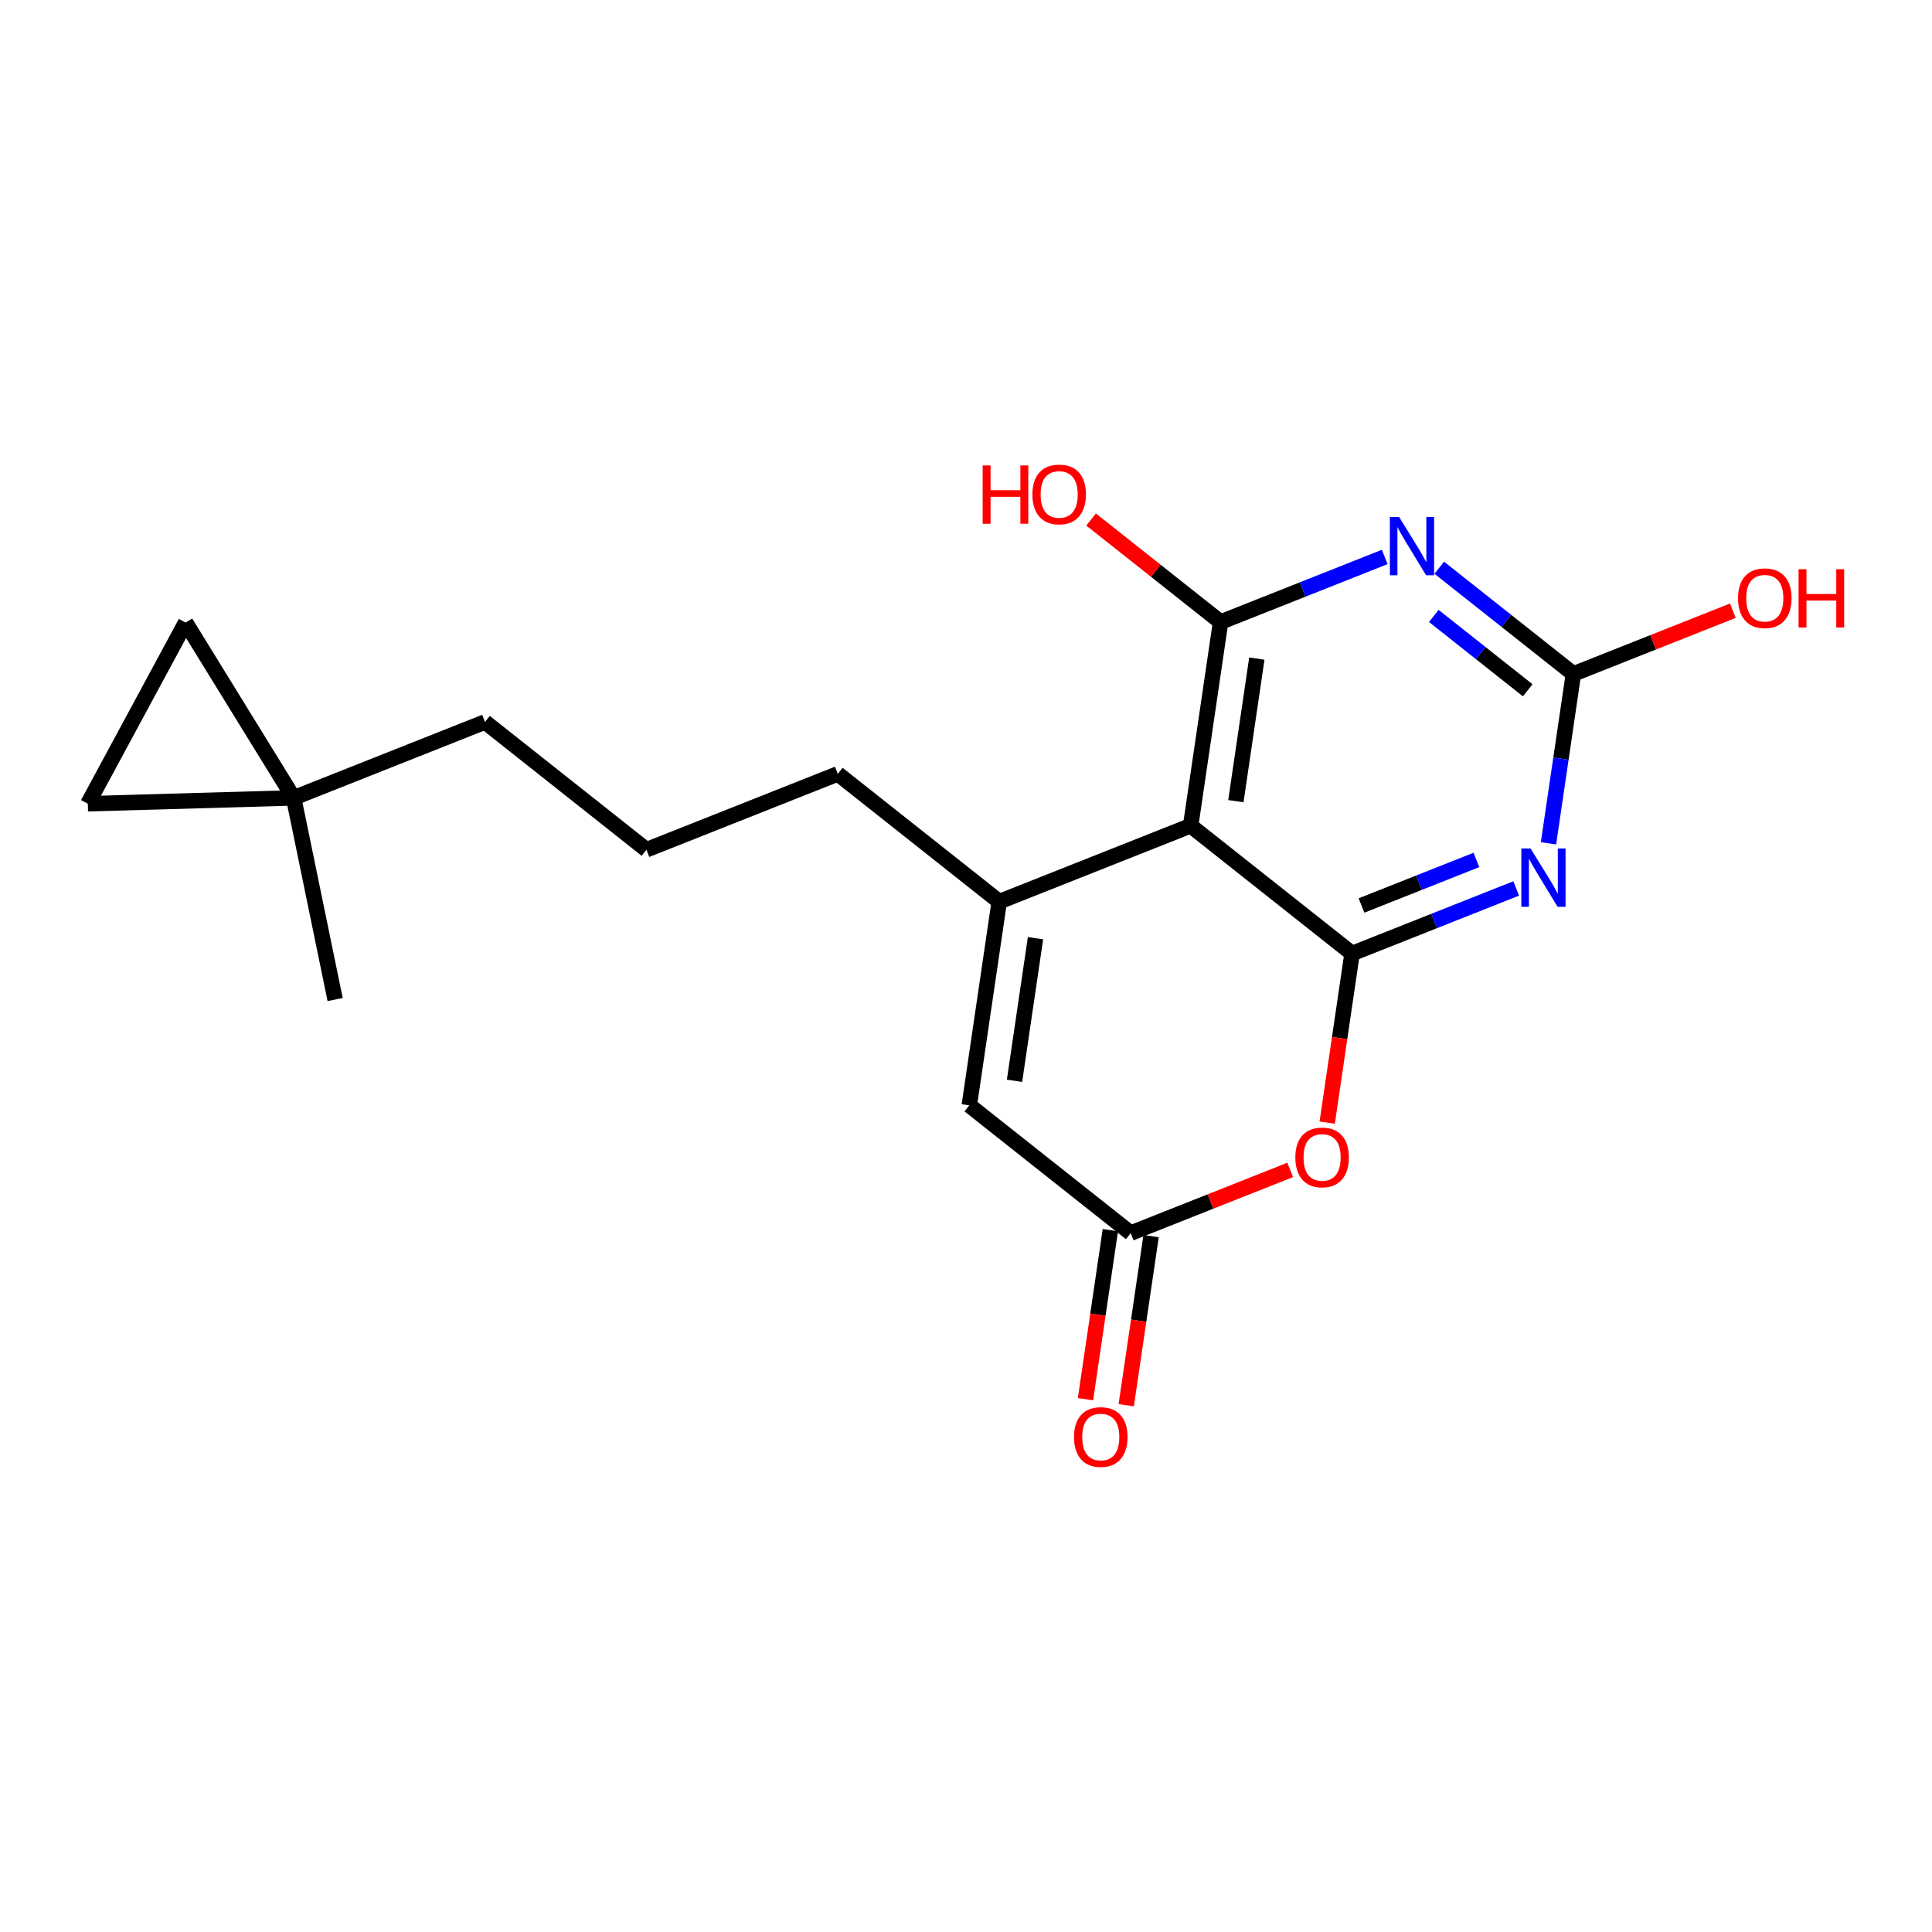 <?xml version='1.0' encoding='iso-8859-1'?>
<svg version='1.1' baseProfile='full'
              xmlns='http://www.w3.org/2000/svg'
                      xmlns:rdkit='http://www.rdkit.org/xml'
                      xmlns:xlink='http://www.w3.org/1999/xlink'
                  xml:space='preserve'
width='250px' height='250px' viewBox='0 0 250 250'>
<!-- END OF HEADER -->
<rect style='opacity:1.0;fill:#FFFFFF;stroke:none' width='250' height='250' x='0' y='0'> </rect>
<path class='bond-0 atom-0 atom-13' d='M 43.367,129.34 L 37.995,103.245' style='fill:none;fill-rule:evenodd;stroke:#000000;stroke-width:2.0px;stroke-linecap:butt;stroke-linejoin:miter;stroke-opacity:1' />
<path class='bond-1 atom-1 atom-2' d='M 83.649,109.959 L 108.414,100.137' style='fill:none;fill-rule:evenodd;stroke:#000000;stroke-width:2.0px;stroke-linecap:butt;stroke-linejoin:miter;stroke-opacity:1' />
<path class='bond-2 atom-1 atom-3' d='M 83.649,109.959 L 62.76,93.423' style='fill:none;fill-rule:evenodd;stroke:#000000;stroke-width:2.0px;stroke-linecap:butt;stroke-linejoin:miter;stroke-opacity:1' />
<path class='bond-3 atom-2 atom-7' d='M 108.414,100.137 L 129.303,116.673' style='fill:none;fill-rule:evenodd;stroke:#000000;stroke-width:2.0px;stroke-linecap:butt;stroke-linejoin:miter;stroke-opacity:1' />
<path class='bond-4 atom-3 atom-13' d='M 62.76,93.423 L 37.995,103.245' style='fill:none;fill-rule:evenodd;stroke:#000000;stroke-width:2.0px;stroke-linecap:butt;stroke-linejoin:miter;stroke-opacity:1' />
<path class='bond-5 atom-4 atom-5' d='M 24.021,80.562 L 11.364,104.005' style='fill:none;fill-rule:evenodd;stroke:#000000;stroke-width:2.0px;stroke-linecap:butt;stroke-linejoin:miter;stroke-opacity:1' />
<path class='bond-6 atom-4 atom-13' d='M 24.021,80.562 L 37.995,103.245' style='fill:none;fill-rule:evenodd;stroke:#000000;stroke-width:2.0px;stroke-linecap:butt;stroke-linejoin:miter;stroke-opacity:1' />
<path class='bond-7 atom-5 atom-13' d='M 11.364,104.005 L 37.995,103.245' style='fill:none;fill-rule:evenodd;stroke:#000000;stroke-width:2.0px;stroke-linecap:butt;stroke-linejoin:miter;stroke-opacity:1' />
<path class='bond-8 atom-6 atom-7' d='M 125.426,143.032 L 129.303,116.673' style='fill:none;fill-rule:evenodd;stroke:#000000;stroke-width:2.0px;stroke-linecap:butt;stroke-linejoin:miter;stroke-opacity:1' />
<path class='bond-8 atom-6 atom-7' d='M 131.279,139.853 L 133.993,121.402' style='fill:none;fill-rule:evenodd;stroke:#000000;stroke-width:2.0px;stroke-linecap:butt;stroke-linejoin:miter;stroke-opacity:1' />
<path class='bond-9 atom-6 atom-8' d='M 125.426,143.032 L 146.315,159.568' style='fill:none;fill-rule:evenodd;stroke:#000000;stroke-width:2.0px;stroke-linecap:butt;stroke-linejoin:miter;stroke-opacity:1' />
<path class='bond-10 atom-7 atom-9' d='M 129.303,116.673 L 154.068,106.851' style='fill:none;fill-rule:evenodd;stroke:#000000;stroke-width:2.0px;stroke-linecap:butt;stroke-linejoin:miter;stroke-opacity:1' />
<path class='bond-11 atom-8 atom-16' d='M 143.679,159.18 L 142.07,170.119' style='fill:none;fill-rule:evenodd;stroke:#000000;stroke-width:2.0px;stroke-linecap:butt;stroke-linejoin:miter;stroke-opacity:1' />
<path class='bond-11 atom-8 atom-16' d='M 142.07,170.119 L 140.462,181.057' style='fill:none;fill-rule:evenodd;stroke:#FF0000;stroke-width:2.0px;stroke-linecap:butt;stroke-linejoin:miter;stroke-opacity:1' />
<path class='bond-11 atom-8 atom-16' d='M 148.951,159.955 L 147.342,170.894' style='fill:none;fill-rule:evenodd;stroke:#000000;stroke-width:2.0px;stroke-linecap:butt;stroke-linejoin:miter;stroke-opacity:1' />
<path class='bond-11 atom-8 atom-16' d='M 147.342,170.894 L 145.733,181.833' style='fill:none;fill-rule:evenodd;stroke:#FF0000;stroke-width:2.0px;stroke-linecap:butt;stroke-linejoin:miter;stroke-opacity:1' />
<path class='bond-12 atom-8 atom-19' d='M 146.315,159.568 L 156.633,155.476' style='fill:none;fill-rule:evenodd;stroke:#000000;stroke-width:2.0px;stroke-linecap:butt;stroke-linejoin:miter;stroke-opacity:1' />
<path class='bond-12 atom-8 atom-19' d='M 156.633,155.476 L 166.951,151.384' style='fill:none;fill-rule:evenodd;stroke:#FF0000;stroke-width:2.0px;stroke-linecap:butt;stroke-linejoin:miter;stroke-opacity:1' />
<path class='bond-13 atom-9 atom-10' d='M 154.068,106.851 L 157.944,80.493' style='fill:none;fill-rule:evenodd;stroke:#000000;stroke-width:2.0px;stroke-linecap:butt;stroke-linejoin:miter;stroke-opacity:1' />
<path class='bond-13 atom-9 atom-10' d='M 159.921,103.673 L 162.634,85.222' style='fill:none;fill-rule:evenodd;stroke:#000000;stroke-width:2.0px;stroke-linecap:butt;stroke-linejoin:miter;stroke-opacity:1' />
<path class='bond-14 atom-9 atom-11' d='M 154.068,106.851 L 174.957,123.387' style='fill:none;fill-rule:evenodd;stroke:#000000;stroke-width:2.0px;stroke-linecap:butt;stroke-linejoin:miter;stroke-opacity:1' />
<path class='bond-15 atom-10 atom-14' d='M 157.944,80.493 L 168.563,76.281' style='fill:none;fill-rule:evenodd;stroke:#000000;stroke-width:2.0px;stroke-linecap:butt;stroke-linejoin:miter;stroke-opacity:1' />
<path class='bond-15 atom-10 atom-14' d='M 168.563,76.281 L 179.182,72.07' style='fill:none;fill-rule:evenodd;stroke:#0000FF;stroke-width:2.0px;stroke-linecap:butt;stroke-linejoin:miter;stroke-opacity:1' />
<path class='bond-16 atom-10 atom-17' d='M 157.944,80.493 L 149.564,73.859' style='fill:none;fill-rule:evenodd;stroke:#000000;stroke-width:2.0px;stroke-linecap:butt;stroke-linejoin:miter;stroke-opacity:1' />
<path class='bond-16 atom-10 atom-17' d='M 149.564,73.859 L 141.185,67.226' style='fill:none;fill-rule:evenodd;stroke:#FF0000;stroke-width:2.0px;stroke-linecap:butt;stroke-linejoin:miter;stroke-opacity:1' />
<path class='bond-17 atom-11 atom-15' d='M 174.957,123.387 L 185.575,119.176' style='fill:none;fill-rule:evenodd;stroke:#000000;stroke-width:2.0px;stroke-linecap:butt;stroke-linejoin:miter;stroke-opacity:1' />
<path class='bond-17 atom-11 atom-15' d='M 185.575,119.176 L 196.194,114.964' style='fill:none;fill-rule:evenodd;stroke:#0000FF;stroke-width:2.0px;stroke-linecap:butt;stroke-linejoin:miter;stroke-opacity:1' />
<path class='bond-17 atom-11 atom-15' d='M 176.178,117.171 L 183.611,114.223' style='fill:none;fill-rule:evenodd;stroke:#000000;stroke-width:2.0px;stroke-linecap:butt;stroke-linejoin:miter;stroke-opacity:1' />
<path class='bond-17 atom-11 atom-15' d='M 183.611,114.223 L 191.044,111.275' style='fill:none;fill-rule:evenodd;stroke:#0000FF;stroke-width:2.0px;stroke-linecap:butt;stroke-linejoin:miter;stroke-opacity:1' />
<path class='bond-18 atom-11 atom-19' d='M 174.957,123.387 L 173.348,134.326' style='fill:none;fill-rule:evenodd;stroke:#000000;stroke-width:2.0px;stroke-linecap:butt;stroke-linejoin:miter;stroke-opacity:1' />
<path class='bond-18 atom-11 atom-19' d='M 173.348,134.326 L 171.739,145.265' style='fill:none;fill-rule:evenodd;stroke:#FF0000;stroke-width:2.0px;stroke-linecap:butt;stroke-linejoin:miter;stroke-opacity:1' />
<path class='bond-19 atom-12 atom-14' d='M 203.598,87.207 L 194.917,80.335' style='fill:none;fill-rule:evenodd;stroke:#000000;stroke-width:2.0px;stroke-linecap:butt;stroke-linejoin:miter;stroke-opacity:1' />
<path class='bond-19 atom-12 atom-14' d='M 194.917,80.335 L 186.237,73.463' style='fill:none;fill-rule:evenodd;stroke:#0000FF;stroke-width:2.0px;stroke-linecap:butt;stroke-linejoin:miter;stroke-opacity:1' />
<path class='bond-19 atom-12 atom-14' d='M 197.687,89.323 L 191.61,84.513' style='fill:none;fill-rule:evenodd;stroke:#000000;stroke-width:2.0px;stroke-linecap:butt;stroke-linejoin:miter;stroke-opacity:1' />
<path class='bond-19 atom-12 atom-14' d='M 191.61,84.513 L 185.534,79.703' style='fill:none;fill-rule:evenodd;stroke:#0000FF;stroke-width:2.0px;stroke-linecap:butt;stroke-linejoin:miter;stroke-opacity:1' />
<path class='bond-20 atom-12 atom-15' d='M 203.598,87.207 L 201.986,98.167' style='fill:none;fill-rule:evenodd;stroke:#000000;stroke-width:2.0px;stroke-linecap:butt;stroke-linejoin:miter;stroke-opacity:1' />
<path class='bond-20 atom-12 atom-15' d='M 201.986,98.167 L 200.374,109.127' style='fill:none;fill-rule:evenodd;stroke:#0000FF;stroke-width:2.0px;stroke-linecap:butt;stroke-linejoin:miter;stroke-opacity:1' />
<path class='bond-21 atom-12 atom-18' d='M 203.598,87.207 L 213.916,83.115' style='fill:none;fill-rule:evenodd;stroke:#000000;stroke-width:2.0px;stroke-linecap:butt;stroke-linejoin:miter;stroke-opacity:1' />
<path class='bond-21 atom-12 atom-18' d='M 213.916,83.115 L 224.234,79.023' style='fill:none;fill-rule:evenodd;stroke:#FF0000;stroke-width:2.0px;stroke-linecap:butt;stroke-linejoin:miter;stroke-opacity:1' />
<path  class='atom-14' d='M 181.042 66.898
L 183.514 70.894
Q 183.759 71.289, 184.153 72.003
Q 184.548 72.717, 184.569 72.76
L 184.569 66.898
L 185.571 66.898
L 185.571 74.443
L 184.537 74.443
L 181.883 70.074
Q 181.574 69.562, 181.244 68.976
Q 180.924 68.39, 180.828 68.209
L 180.828 74.443
L 179.848 74.443
L 179.848 66.898
L 181.042 66.898
' fill='#0000FF'/>
<path  class='atom-15' d='M 198.054 109.793
L 200.526 113.789
Q 200.771 114.183, 201.166 114.897
Q 201.56 115.611, 201.581 115.654
L 201.581 109.793
L 202.583 109.793
L 202.583 117.338
L 201.549 117.338
L 198.896 112.969
Q 198.587 112.457, 198.256 111.871
Q 197.937 111.285, 197.841 111.104
L 197.841 117.338
L 196.86 117.338
L 196.86 109.793
L 198.054 109.793
' fill='#0000FF'/>
<path  class='atom-16' d='M 138.975 185.947
Q 138.975 184.136, 139.87 183.123
Q 140.765 182.111, 142.439 182.111
Q 144.112 182.111, 145.007 183.123
Q 145.902 184.136, 145.902 185.947
Q 145.902 187.78, 144.996 188.825
Q 144.09 189.858, 142.439 189.858
Q 140.776 189.858, 139.87 188.825
Q 138.975 187.791, 138.975 185.947
M 142.439 189.006
Q 143.589 189.006, 144.208 188.239
Q 144.836 187.461, 144.836 185.947
Q 144.836 184.466, 144.208 183.72
Q 143.589 182.964, 142.439 182.964
Q 141.288 182.964, 140.659 183.71
Q 140.041 184.456, 140.041 185.947
Q 140.041 187.471, 140.659 188.239
Q 141.288 189.006, 142.439 189.006
' fill='#FF0000'/>
<path  class='atom-17' d='M 127.155 60.227
L 128.178 60.227
L 128.178 63.434
L 132.036 63.434
L 132.036 60.227
L 133.059 60.227
L 133.059 67.772
L 132.036 67.772
L 132.036 64.287
L 128.178 64.287
L 128.178 67.772
L 127.155 67.772
L 127.155 60.227
' fill='#FF0000'/>
<path  class='atom-17' d='M 133.592 63.978
Q 133.592 62.166, 134.487 61.154
Q 135.382 60.142, 137.055 60.142
Q 138.728 60.142, 139.624 61.154
Q 140.519 62.166, 140.519 63.978
Q 140.519 65.811, 139.613 66.855
Q 138.707 67.889, 137.055 67.889
Q 135.393 67.889, 134.487 66.855
Q 133.592 65.822, 133.592 63.978
M 137.055 67.036
Q 138.206 67.036, 138.824 66.269
Q 139.453 65.491, 139.453 63.978
Q 139.453 62.497, 138.824 61.751
Q 138.206 60.994, 137.055 60.994
Q 135.904 60.994, 135.276 61.74
Q 134.658 62.486, 134.658 63.978
Q 134.658 65.502, 135.276 66.269
Q 135.904 67.036, 137.055 67.036
' fill='#FF0000'/>
<path  class='atom-18' d='M 224.9 77.406
Q 224.9 75.594, 225.795 74.582
Q 226.69 73.57, 228.363 73.57
Q 230.036 73.57, 230.932 74.582
Q 231.827 75.594, 231.827 77.406
Q 231.827 79.239, 230.921 80.284
Q 230.015 81.317, 228.363 81.317
Q 226.701 81.317, 225.795 80.284
Q 224.9 79.25, 224.9 77.406
M 228.363 80.465
Q 229.514 80.465, 230.132 79.697
Q 230.761 78.919, 230.761 77.406
Q 230.761 75.925, 230.132 75.179
Q 229.514 74.422, 228.363 74.422
Q 227.212 74.422, 226.584 75.168
Q 225.966 75.914, 225.966 77.406
Q 225.966 78.93, 226.584 79.697
Q 227.212 80.465, 228.363 80.465
' fill='#FF0000'/>
<path  class='atom-18' d='M 232.733 73.655
L 233.756 73.655
L 233.756 76.863
L 237.613 76.863
L 237.613 73.655
L 238.636 73.655
L 238.636 81.2
L 237.613 81.2
L 237.613 77.715
L 233.756 77.715
L 233.756 81.2
L 232.733 81.2
L 232.733 73.655
' fill='#FF0000'/>
<path  class='atom-19' d='M 167.617 149.767
Q 167.617 147.955, 168.512 146.943
Q 169.407 145.931, 171.08 145.931
Q 172.753 145.931, 173.648 146.943
Q 174.544 147.955, 174.544 149.767
Q 174.544 151.6, 173.638 152.644
Q 172.732 153.678, 171.08 153.678
Q 169.418 153.678, 168.512 152.644
Q 167.617 151.611, 167.617 149.767
M 171.08 152.826
Q 172.231 152.826, 172.849 152.058
Q 173.478 151.28, 173.478 149.767
Q 173.478 148.286, 172.849 147.54
Q 172.231 146.783, 171.08 146.783
Q 169.929 146.783, 169.3 147.529
Q 168.682 148.275, 168.682 149.767
Q 168.682 151.291, 169.3 152.058
Q 169.929 152.826, 171.08 152.826
' fill='#FF0000'/>
</svg>
